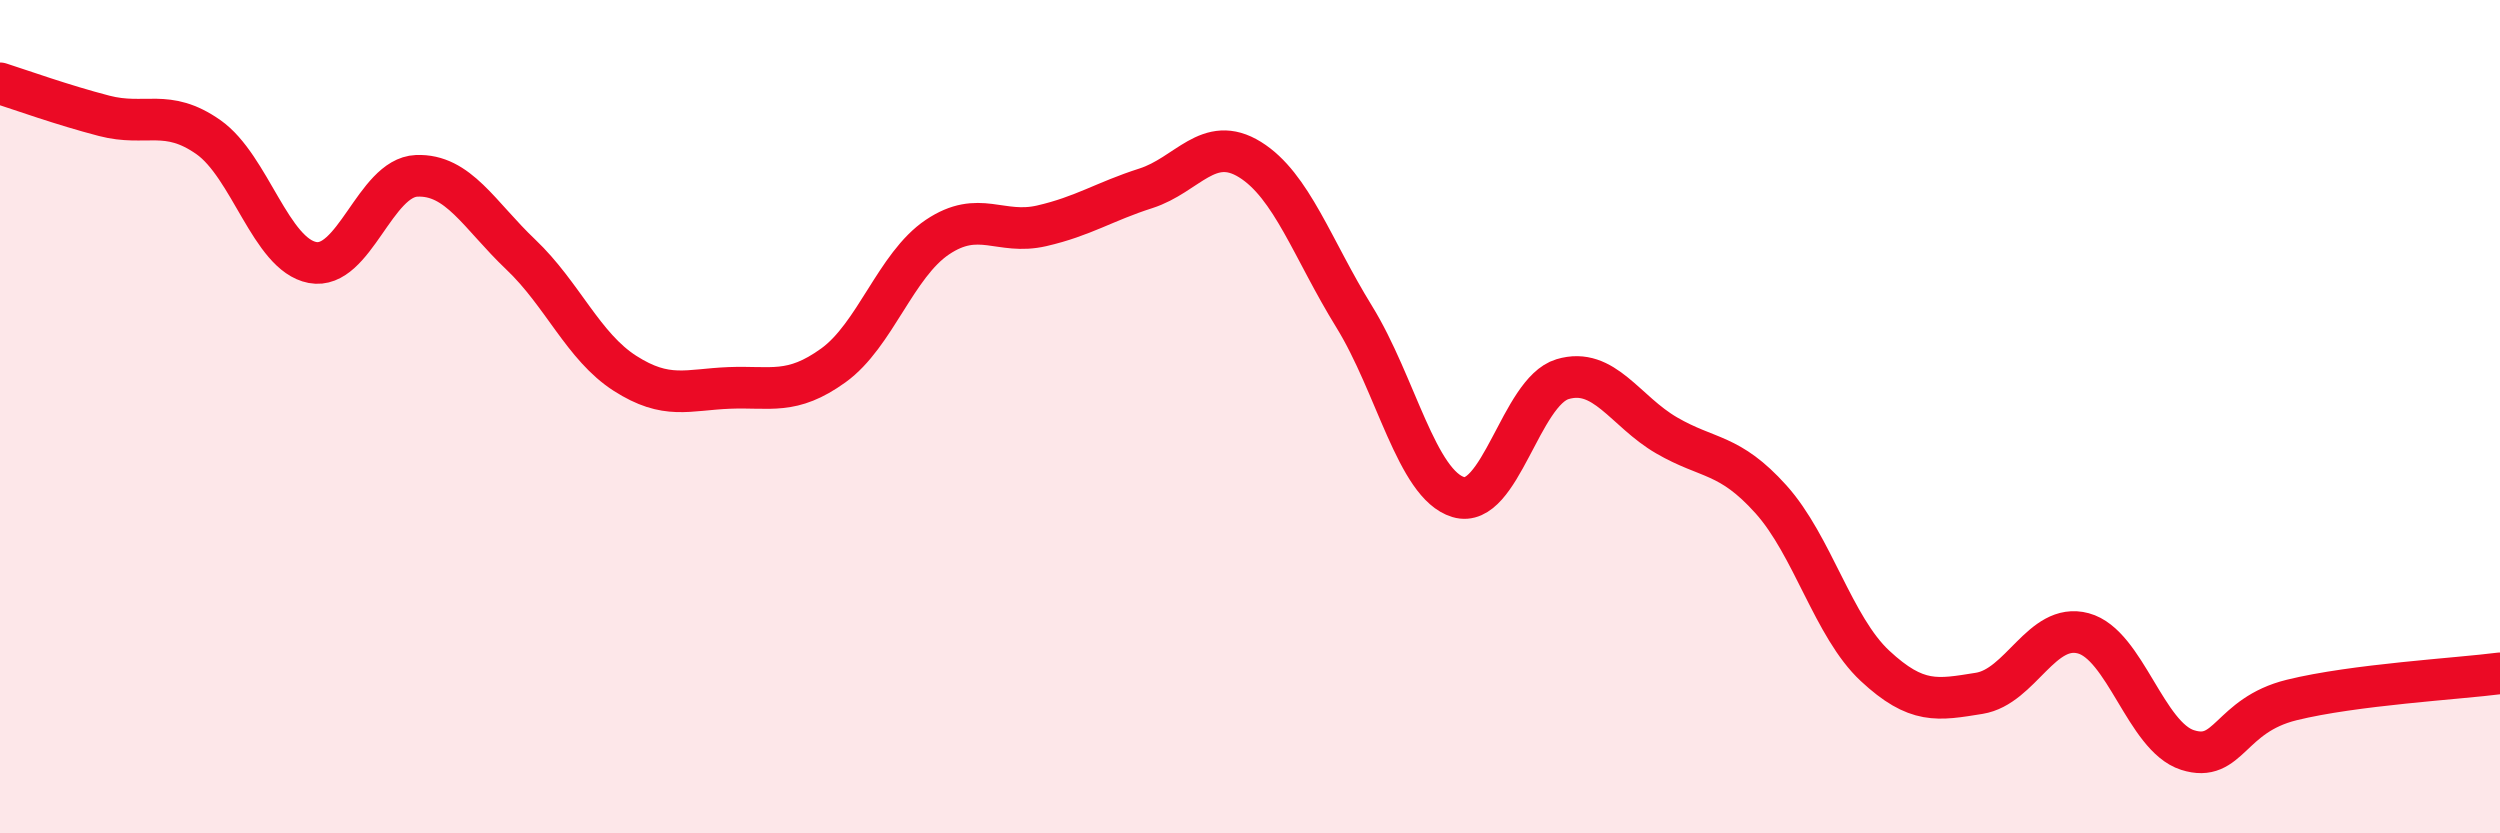 
    <svg width="60" height="20" viewBox="0 0 60 20" xmlns="http://www.w3.org/2000/svg">
      <path
        d="M 0,2 C 0.5,2.16 1.5,2.52 2.5,2.78 C 3.5,3.04 4,2.59 5,3.29 C 6,3.99 6.5,6.11 7.5,6.3 C 8.5,6.49 9,4.26 10,4.22 C 11,4.18 11.5,5.16 12.5,6.11 C 13.5,7.06 14,8.32 15,8.96 C 16,9.6 16.5,9.35 17.5,9.31 C 18.5,9.27 19,9.49 20,8.77 C 21,8.05 21.5,6.36 22.5,5.69 C 23.5,5.02 24,5.65 25,5.42 C 26,5.19 26.5,4.84 27.5,4.52 C 28.5,4.2 29,3.21 30,3.83 C 31,4.45 31.5,5.98 32.5,7.6 C 33.5,9.22 34,11.63 35,11.93 C 36,12.23 36.5,9.4 37.5,9.1 C 38.5,8.8 39,9.87 40,10.45 C 41,11.03 41.5,10.87 42.5,11.98 C 43.5,13.09 44,15.05 45,15.98 C 46,16.91 46.5,16.8 47.5,16.64 C 48.5,16.48 49,14.93 50,15.2 C 51,15.47 51.5,17.68 52.5,18 C 53.5,18.32 53.5,17.17 55,16.8 C 56.5,16.43 59,16.29 60,16.16L60 20L0 20Z"
        fill="#EB0A25"
        opacity="0.1"
        stroke-linecap="round"
        stroke-linejoin="round"
      />
      <path
        d="M 0,2 C 0.5,2.16 1.5,2.52 2.5,2.78 C 3.5,3.04 4,2.59 5,3.29 C 6,3.99 6.5,6.11 7.5,6.3 C 8.5,6.49 9,4.26 10,4.22 C 11,4.18 11.5,5.16 12.5,6.11 C 13.5,7.06 14,8.32 15,8.96 C 16,9.6 16.5,9.35 17.5,9.31 C 18.5,9.27 19,9.49 20,8.77 C 21,8.05 21.5,6.36 22.5,5.69 C 23.5,5.02 24,5.65 25,5.42 C 26,5.19 26.5,4.84 27.5,4.52 C 28.5,4.2 29,3.21 30,3.83 C 31,4.45 31.5,5.98 32.5,7.6 C 33.5,9.22 34,11.63 35,11.93 C 36,12.23 36.5,9.4 37.5,9.1 C 38.5,8.8 39,9.87 40,10.45 C 41,11.03 41.5,10.87 42.5,11.98 C 43.5,13.09 44,15.05 45,15.98 C 46,16.91 46.5,16.8 47.5,16.64 C 48.5,16.48 49,14.93 50,15.2 C 51,15.47 51.5,17.68 52.5,18 C 53.5,18.32 53.5,17.17 55,16.8 C 56.5,16.43 59,16.29 60,16.16"
        stroke="#EB0A25"
        stroke-width="1"
        fill="none"
        stroke-linecap="round"
        stroke-linejoin="round"
      />
    </svg>
  